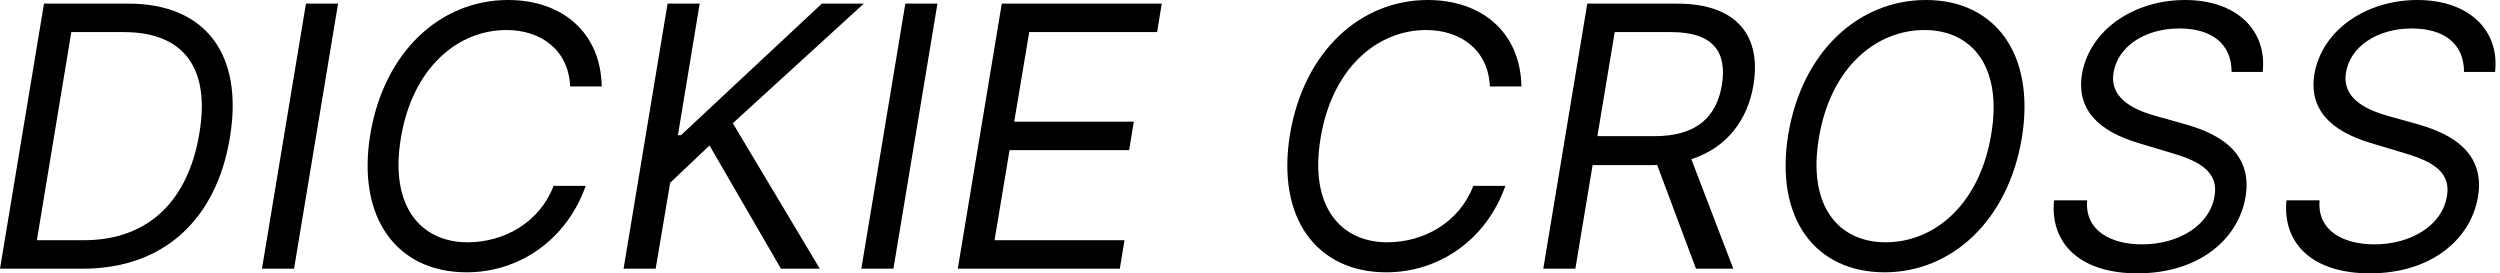 <?xml version="1.0" encoding="UTF-8"?> <svg xmlns="http://www.w3.org/2000/svg" width="439" height="48" viewBox="0 0 439 48" fill="none"> <path d="M14.546 47.182C28.727 47.182 38 38.545 40.364 24.182C42.818 9.545 36.091 0.636 22.546 0.636H7.727L0 47.182H14.546ZM6.477 42.182L12.523 5.636H21.727C32.636 5.636 36.909 12.364 35 23.454C33.091 35 26.273 42.182 14.727 42.182H6.477Z" fill="black"></path> <path d="M59.364 0.636H53.727L46 47.182H51.636L59.364 0.636Z" fill="black"></path> <path d="M105.665 15.182C105.483 5.636 98.665 0 89.21 0C77.392 0 67.483 9 65.028 23.546C62.574 38.455 69.847 47.818 81.938 47.818C91.119 47.818 99.483 42.182 102.847 32.636H97.21C94.756 39.091 88.483 42.545 82.119 42.545C73.847 42.545 68.392 36.182 70.392 24.273C72.392 12 80.301 5.273 88.938 5.273C94.938 5.273 99.847 8.727 100.119 15.182H105.665Z" fill="black"></path> <path d="M109.5 47.182H115.136L117.682 32.091L124.591 25.546L137.136 47.182H143.955L128.682 21.636L151.682 0.636H144.318L119.591 23.727H119.045L122.864 0.636H117.227L109.5 47.182Z" fill="black"></path> <path d="M164.614 0.636H158.977L151.25 47.182H156.886L164.614 0.636Z" fill="black"></path> <path d="M168.188 47.182H196.642L197.46 42.182H174.642L177.278 26.364H198.278L199.097 21.364H178.097L180.733 5.636H203.188L204.006 0.636H175.915L168.188 47.182Z" fill="black"></path> <path d="M267.165 15.182C266.983 5.636 260.165 0 250.71 0C238.892 0 228.983 9 226.528 23.546C224.074 38.455 231.347 47.818 243.438 47.818C252.619 47.818 260.983 42.182 264.347 32.636H258.71C256.256 39.091 249.983 42.545 243.619 42.545C235.347 42.545 229.892 36.182 231.892 24.273C233.892 12 241.801 5.273 250.438 5.273C256.438 5.273 261.347 8.727 261.619 15.182H267.165Z" fill="black"></path> <path d="M271 47.182H276.636L279.659 29H289.818C290.227 29 290.614 29 291 28.977L297.818 47.182H304.364L297 27.954C303.295 25.909 306.886 21.046 307.909 14.909C309.273 6.636 305.364 0.636 294.455 0.636H278.727L271 47.182ZM280.5 23.909L283.545 5.636H293.455C301 5.636 303.273 9.273 302.364 14.909C301.455 20.454 298 23.909 290.545 23.909H280.5Z" fill="black"></path> <path d="M355.028 24.273C357.483 9.364 350.21 0 338.21 0C326.392 0 316.483 9 314.028 23.546C311.574 38.455 318.847 47.818 330.938 47.818C342.665 47.818 352.574 38.818 355.028 24.273ZM349.665 23.546C347.665 35.818 339.756 42.545 331.119 42.545C322.847 42.545 317.392 36.182 319.392 24.273C321.392 12 329.301 5.273 337.938 5.273C346.21 5.273 351.665 11.636 349.665 23.546Z" fill="black"></path> <path d="M391.869 12.636H397.324C398.142 5.273 392.688 0 383.688 0C374.778 0 366.96 5.182 365.597 13C364.597 19.273 368.506 23 375.415 25.091L380.869 26.727C385.597 28.091 389.688 29.818 388.869 34.455C388.051 39.545 382.597 42.909 376.142 42.909C370.597 42.909 366.051 40.455 366.506 35.182H360.688C359.96 42.818 365.324 48 375.324 48C386.051 48 393.051 42.091 394.324 34.545C395.778 25.818 387.96 23 383.415 21.727L378.869 20.454C375.597 19.546 370.324 17.727 371.142 12.727C371.869 8.273 376.506 5 382.688 5C388.324 5 391.869 7.636 391.869 12.636Z" fill="black"></path> <path d="M432.682 12.636H438.136C438.955 5.273 433.5 0 424.5 0C415.591 0 407.773 5.182 406.409 13C405.409 19.273 409.318 23 416.227 25.091L421.682 26.727C426.409 28.091 430.5 29.818 429.682 34.455C428.864 39.545 423.409 42.909 416.955 42.909C411.409 42.909 406.864 40.455 407.318 35.182H401.5C400.773 42.818 406.136 48 416.136 48C426.864 48 433.864 42.091 435.136 34.545C436.591 25.818 428.773 23 424.227 21.727L419.682 20.454C416.409 19.546 411.136 17.727 411.955 12.727C412.682 8.273 417.318 5 423.5 5C429.136 5 432.682 7.636 432.682 12.636Z" fill="black"></path> </svg> 